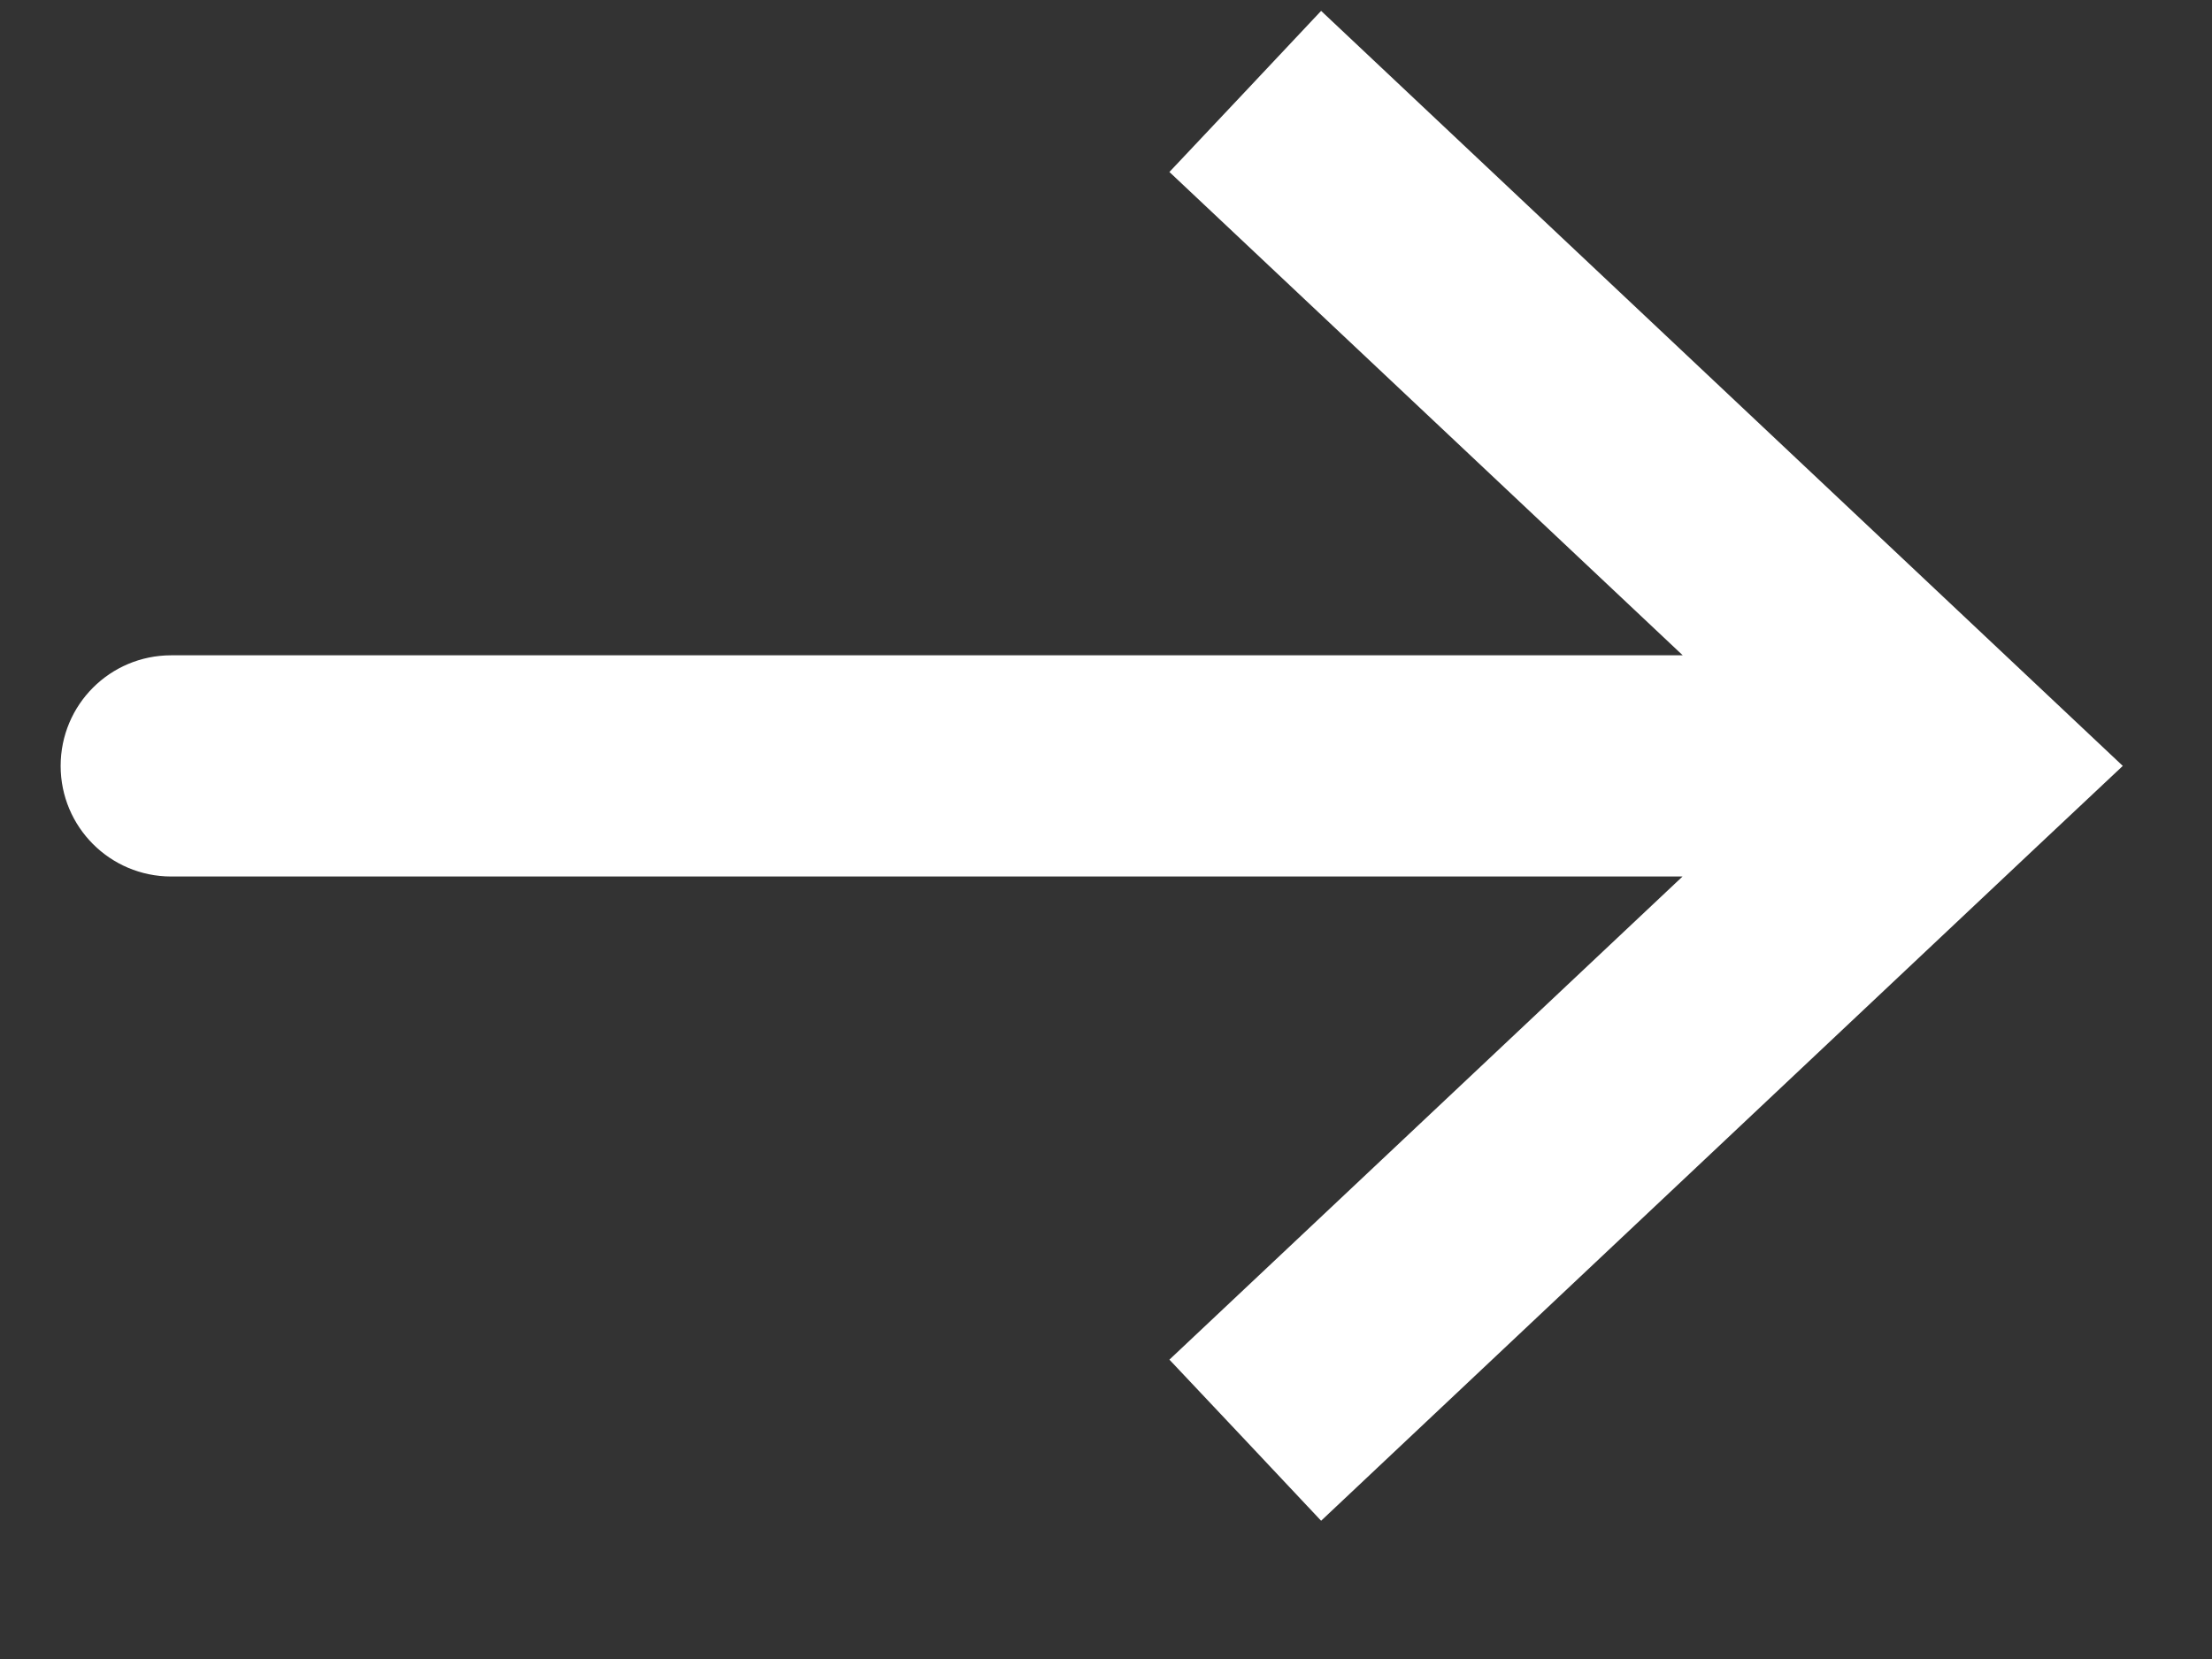 <svg width="12" height="9" viewBox="0 0 12 9" fill="none" xmlns="http://www.w3.org/2000/svg">
    <rect x="0" y="0" width="12" height="9" fill="#333333" stroke="none"/>
    <path d="M10.641 4.155L11.052 3.718L11.516 4.155L11.052 4.591L10.641 4.155ZM0.929 4.755C0.597 4.755 0.329 4.486 0.329 4.155C0.329 3.823 0.597 3.555 0.929 3.555V4.755ZM6.756 0.496L7.167 0.059L11.052 3.718L10.641 4.155L10.229 4.591L6.344 0.933L6.756 0.496ZM10.641 4.155L11.052 4.591L7.167 8.25L6.756 7.813L6.344 7.376L10.229 3.718L10.641 4.155ZM10.641 4.155V4.755L0.929 4.755V4.155V3.555L10.641 3.555V4.155Z" fill="white"/>
</svg>